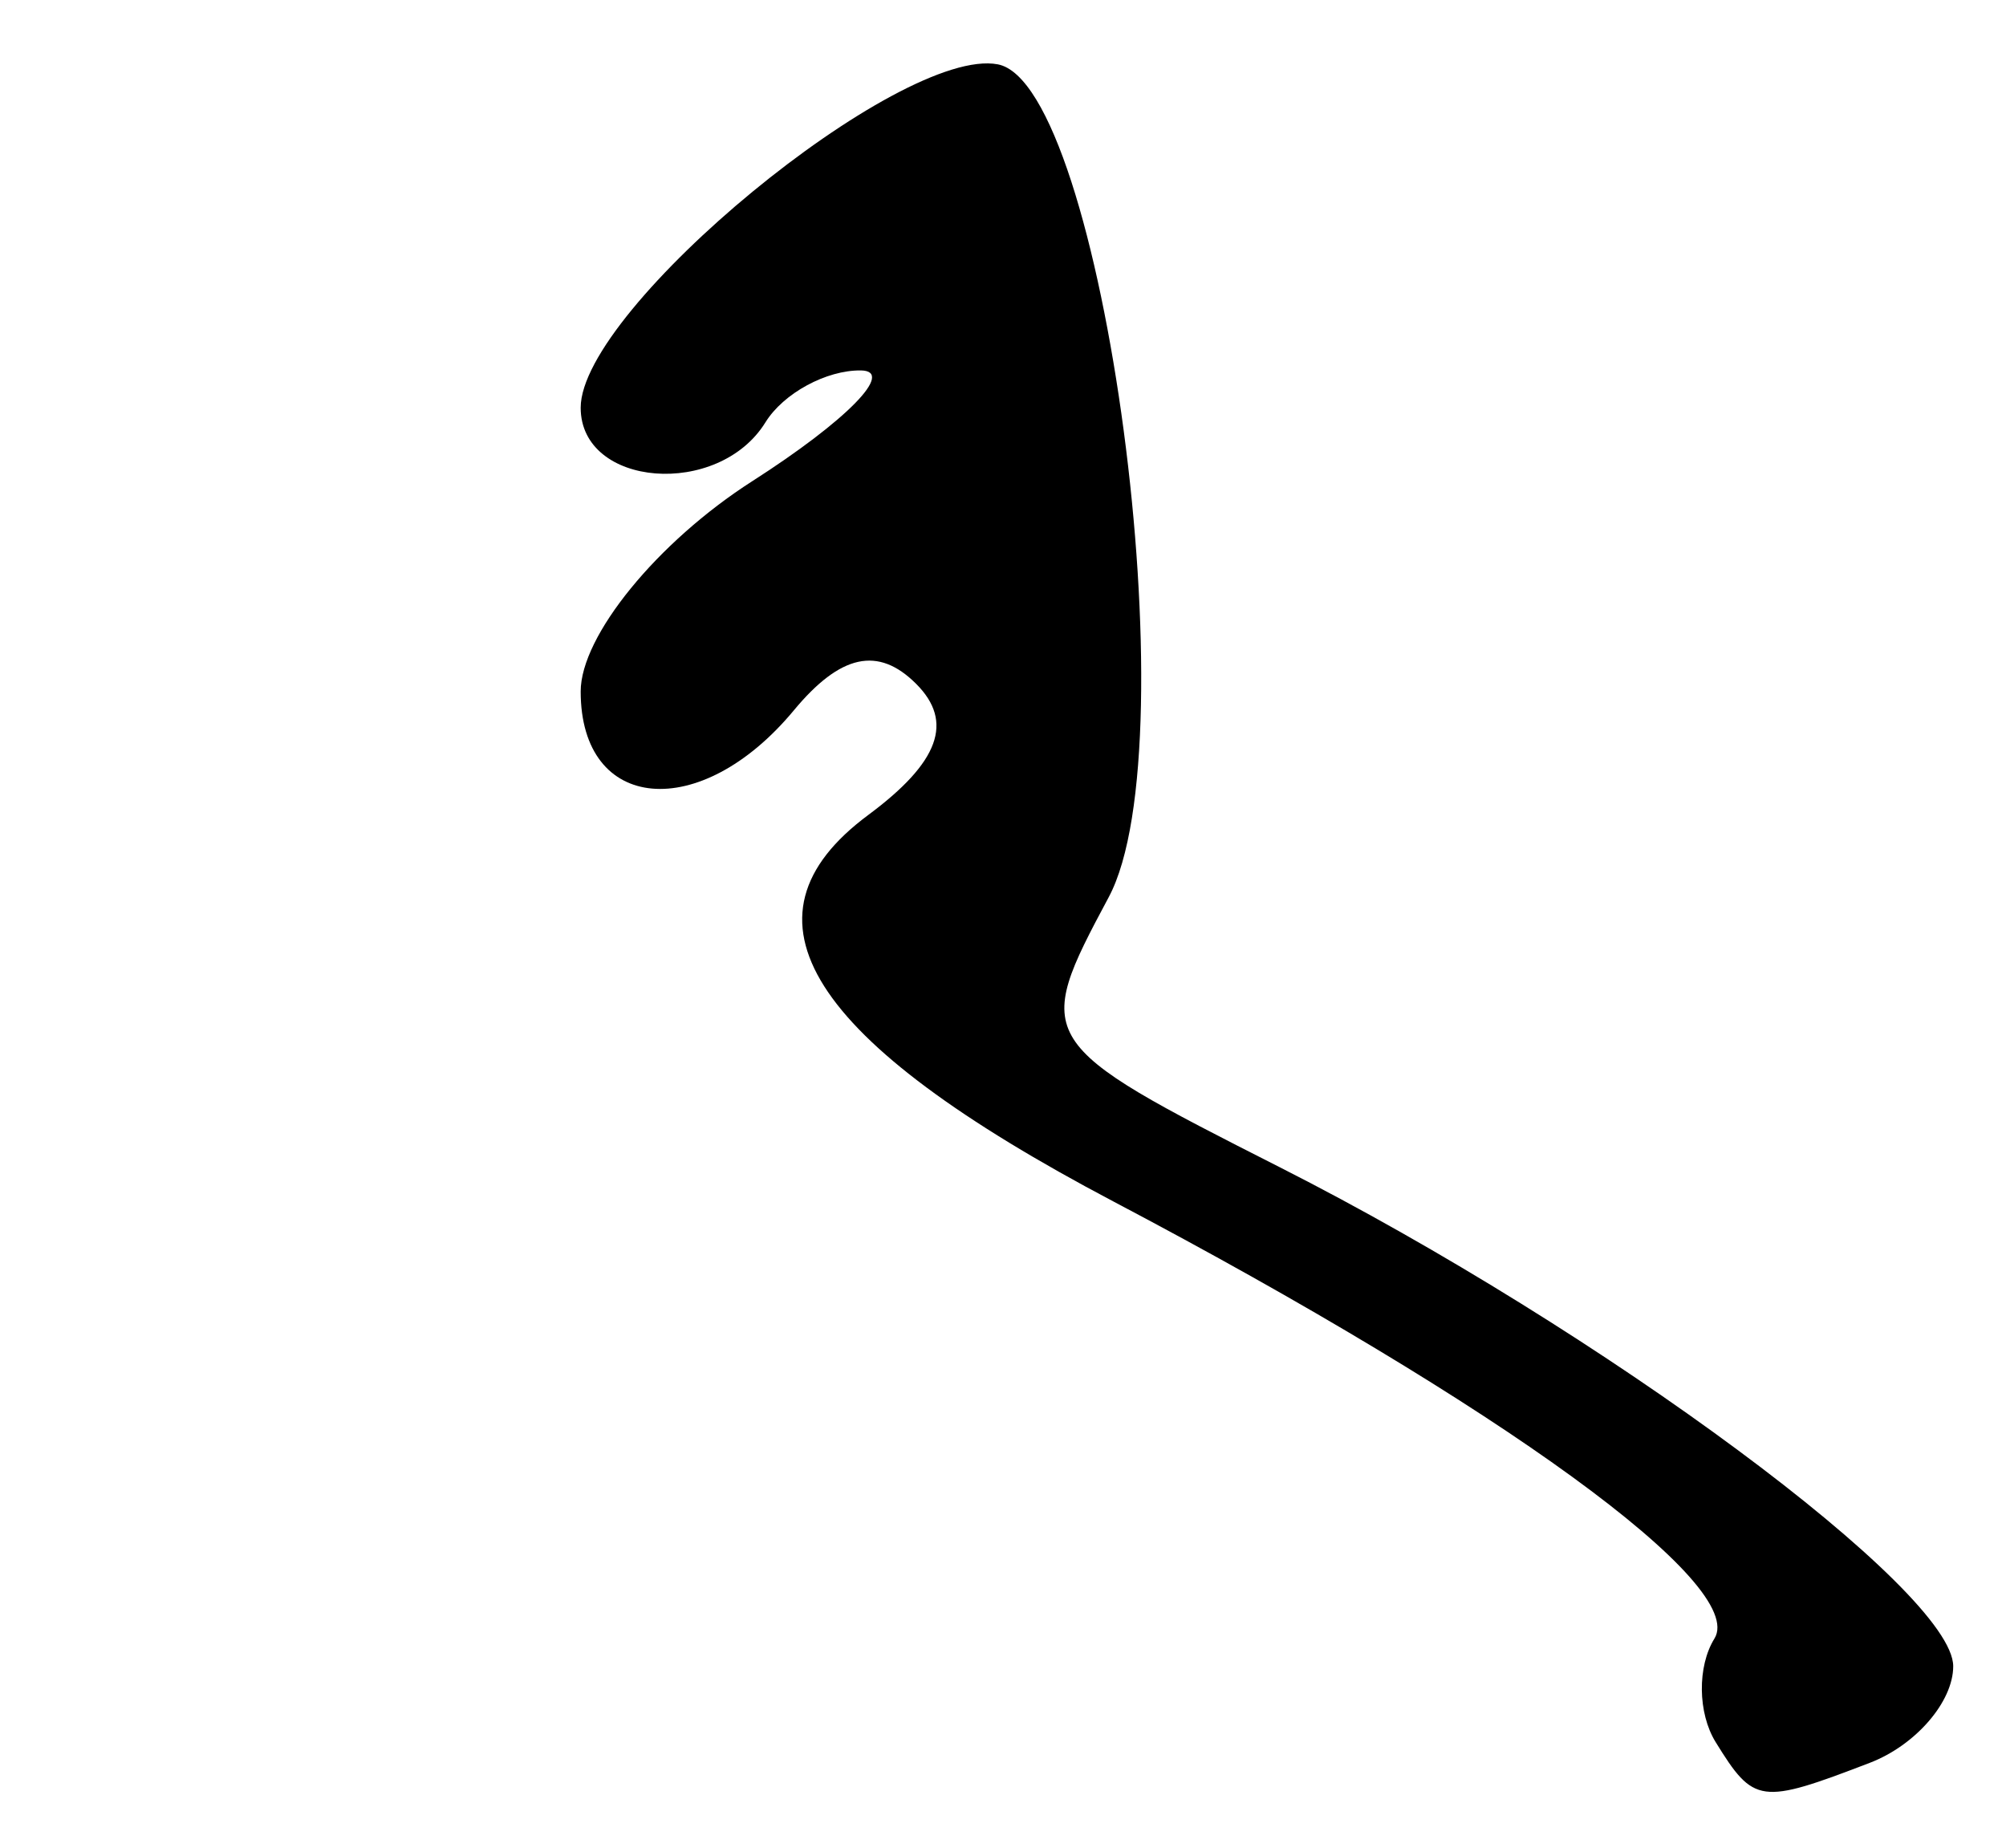 <?xml version="1.0" encoding="UTF-8" standalone="no"?>
<!-- Created with Inkscape (http://www.inkscape.org/) -->

<svg
   xmlns:dc="http://purl.org/dc/elements/1.1/"
   xmlns:cc="http://creativecommons.org/ns#"
   xmlns:rdf="http://www.w3.org/1999/02/22-rdf-syntax-ns#"
   xmlns:svg="http://www.w3.org/2000/svg"
   xmlns="http://www.w3.org/2000/svg"
   xmlns:sodipodi="http://sodipodi.sourceforge.net/DTD/sodipodi-0.dtd"
   xmlns:inkscape="http://www.inkscape.org/namespaces/inkscape"
   version="1.1"
   id="svg2"
   width="38"
   height="35"
   viewBox="0 0 38 35"
   sodipodi:docname="Pen-written -yin 9b.svg"
   inkscape:version="0.92.2 (5c3e80d, 2017-08-06)">
  <defs
     id="defs6" />
  <sodipodi:namedview
     pagecolor="#ffffff"
     bordercolor="#666666"
     borderopacity="1"
     objecttolerance="10"
     gridtolerance="10"
     guidetolerance="10"
     inkscape:pageopacity="0"
     inkscape:pageshadow="2"
     inkscape:window-width="640"
     inkscape:window-height="480"
     id="namedview4"
     showgrid="false"
     inkscape:zoom="6.7428571"
     inkscape:cx="19"
     inkscape:cy="17.5"
     inkscape:window-x="0"
     inkscape:window-y="0"
     inkscape:window-maximized="0"
     inkscape:current-layer="svg2" />
  <path
     style="fill:#000000"
     d="m 32.5,33 c -0.34,-0.55 -0.35,-1.433 -0.023,-1.962 0.628,-1.016 -4.03,-4.402 -11.389,-8.281 -5.789,-3.051 -7.262,-5.373 -4.641,-7.319 1.346,-0.999 1.626,-1.766 0.908,-2.484 -0.718,-0.718 -1.434,-0.563 -2.319,0.504 C 13.264,15.592 11,15.39 11,13.098 11,12.046 12.452,10.266 14.25,9.115 16.038,7.97 16.964,7.026 16.309,7.017 15.654,7.008 14.84,7.45 14.5,8 13.61,9.44 11,9.233 11,7.723 11,5.839 17.048,0.863 18.903,1.219 20.901,1.603 22.562,14.082 21.002,16.996 19.556,19.699 19.589,19.751 24.25,22.114 30.348,25.205 37,30.135 37,31.563 c 0,0.673 -0.712,1.497 -1.582,1.83 C 33.344,34.189 33.225,34.173 32.5,33 Z"
     id="path12"
     inkscape:connector-curvature="0" />
</svg>
